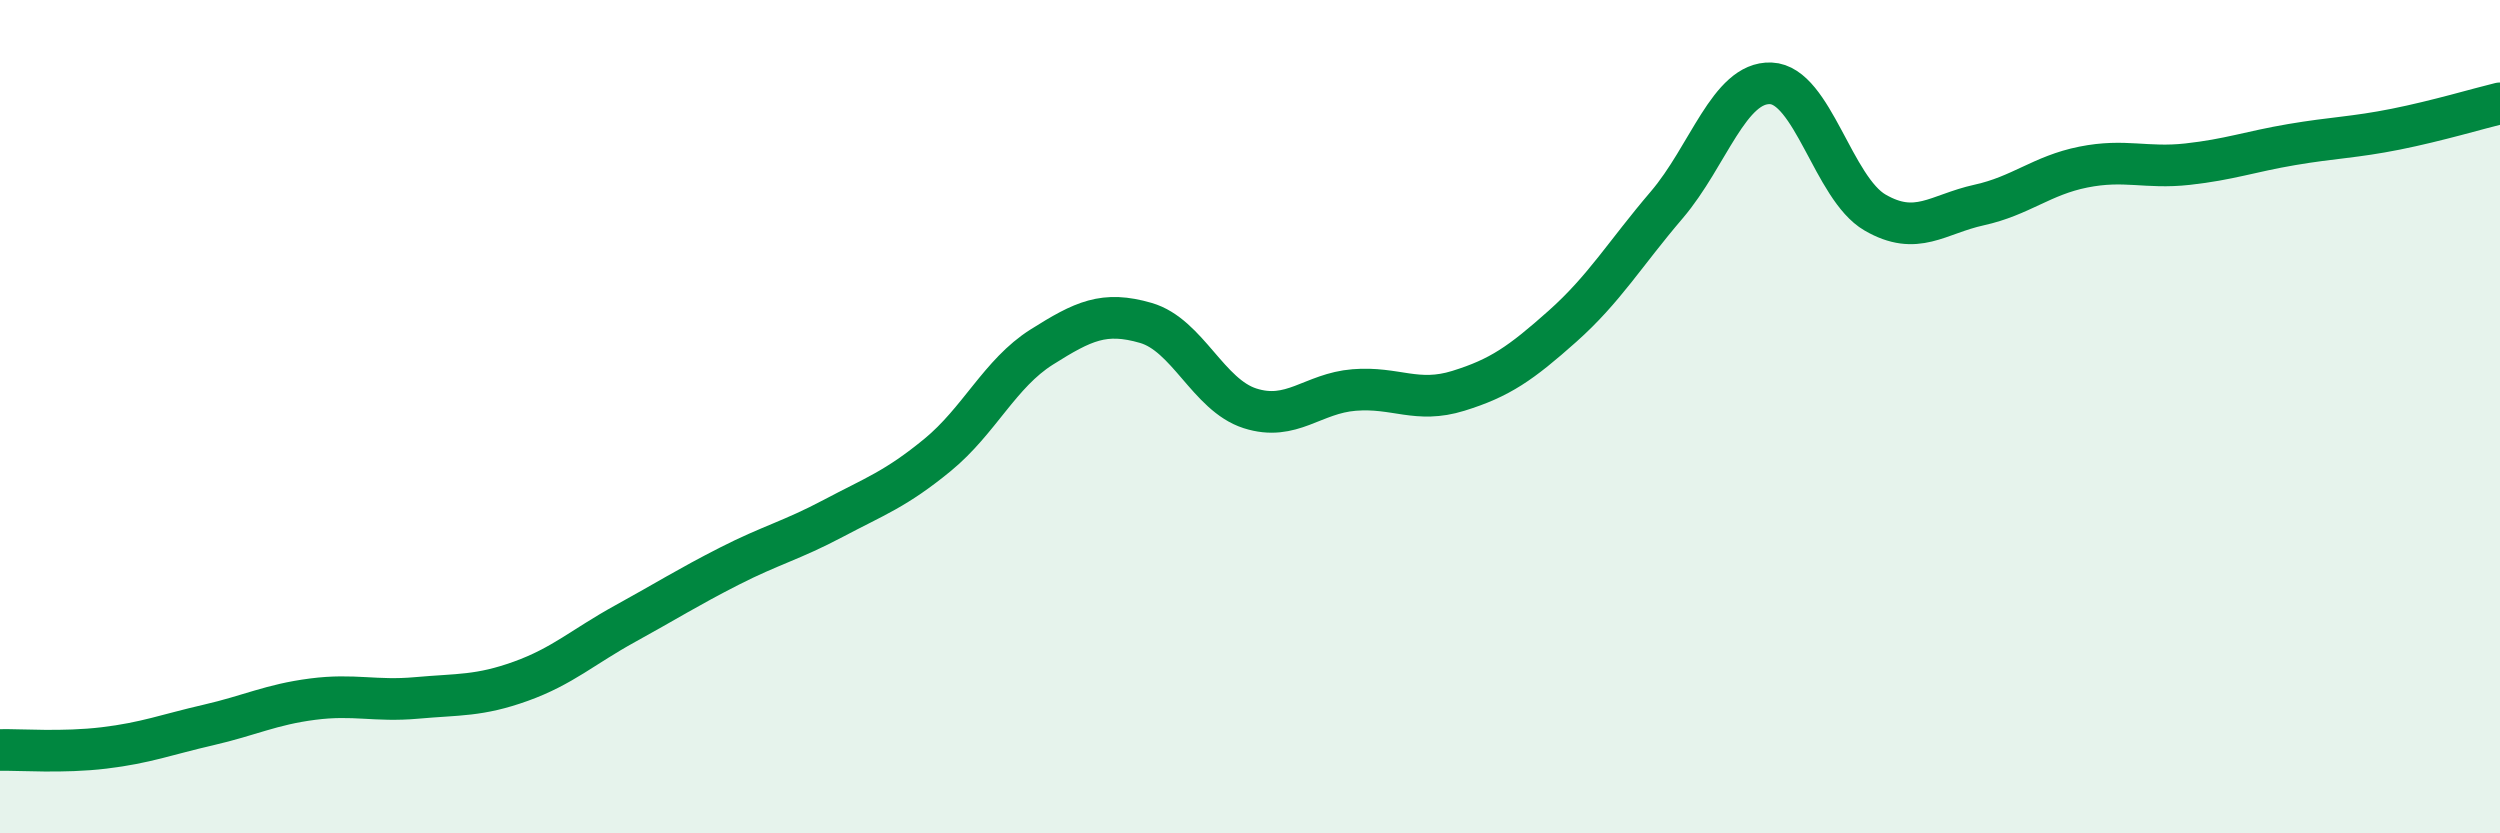 
    <svg width="60" height="20" viewBox="0 0 60 20" xmlns="http://www.w3.org/2000/svg">
      <path
        d="M 0,18 C 0.5,17.99 1.5,18.07 2.5,17.95 C 3.5,17.83 4,17.63 5,17.4 C 6,17.17 6.5,16.91 7.5,16.78 C 8.5,16.65 9,16.84 10,16.75 C 11,16.66 11.5,16.71 12.5,16.35 C 13.5,15.99 14,15.52 15,14.97 C 16,14.42 16.5,14.1 17.5,13.59 C 18.5,13.08 19,12.97 20,12.44 C 21,11.91 21.5,11.74 22.5,10.92 C 23.5,10.1 24,8.96 25,8.33 C 26,7.7 26.5,7.46 27.5,7.75 C 28.5,8.04 29,9.48 30,9.8 C 31,10.12 31.5,9.44 32.5,9.36 C 33.5,9.28 34,9.69 35,9.38 C 36,9.07 36.5,8.72 37.5,7.83 C 38.5,6.94 39,6.09 40,4.92 C 41,3.75 41.5,1.96 42.5,2 C 43.5,2.04 44,4.52 45,5.1 C 46,5.68 46.5,5.14 47.5,4.92 C 48.5,4.7 49,4.21 50,4.01 C 51,3.81 51.5,4.05 52.5,3.94 C 53.5,3.83 54,3.64 55,3.47 C 56,3.3 56.5,3.3 57.5,3.1 C 58.5,2.9 59.5,2.6 60,2.48L60 20L0 20Z"
        fill="#008740"
        opacity="0.1"
        stroke-linecap="round"
        stroke-linejoin="round"
      />
      <path
        d="M 0,18 C 0.5,17.99 1.5,18.07 2.5,17.95 C 3.5,17.83 4,17.63 5,17.4 C 6,17.17 6.5,16.91 7.5,16.78 C 8.5,16.65 9,16.84 10,16.75 C 11,16.66 11.5,16.71 12.5,16.35 C 13.5,15.99 14,15.52 15,14.97 C 16,14.42 16.5,14.1 17.5,13.59 C 18.5,13.08 19,12.97 20,12.44 C 21,11.91 21.5,11.74 22.5,10.92 C 23.5,10.1 24,8.96 25,8.33 C 26,7.7 26.5,7.46 27.5,7.75 C 28.5,8.04 29,9.48 30,9.8 C 31,10.12 31.5,9.44 32.5,9.36 C 33.5,9.28 34,9.69 35,9.38 C 36,9.07 36.5,8.72 37.5,7.83 C 38.5,6.94 39,6.09 40,4.92 C 41,3.75 41.5,1.96 42.5,2 C 43.5,2.04 44,4.52 45,5.1 C 46,5.68 46.5,5.14 47.5,4.92 C 48.5,4.7 49,4.21 50,4.01 C 51,3.81 51.5,4.05 52.5,3.94 C 53.5,3.83 54,3.64 55,3.47 C 56,3.3 56.5,3.3 57.5,3.1 C 58.5,2.9 59.5,2.6 60,2.48"
        stroke="#008740"
        stroke-width="1"
        fill="none"
        stroke-linecap="round"
        stroke-linejoin="round"
      />
    </svg>
  